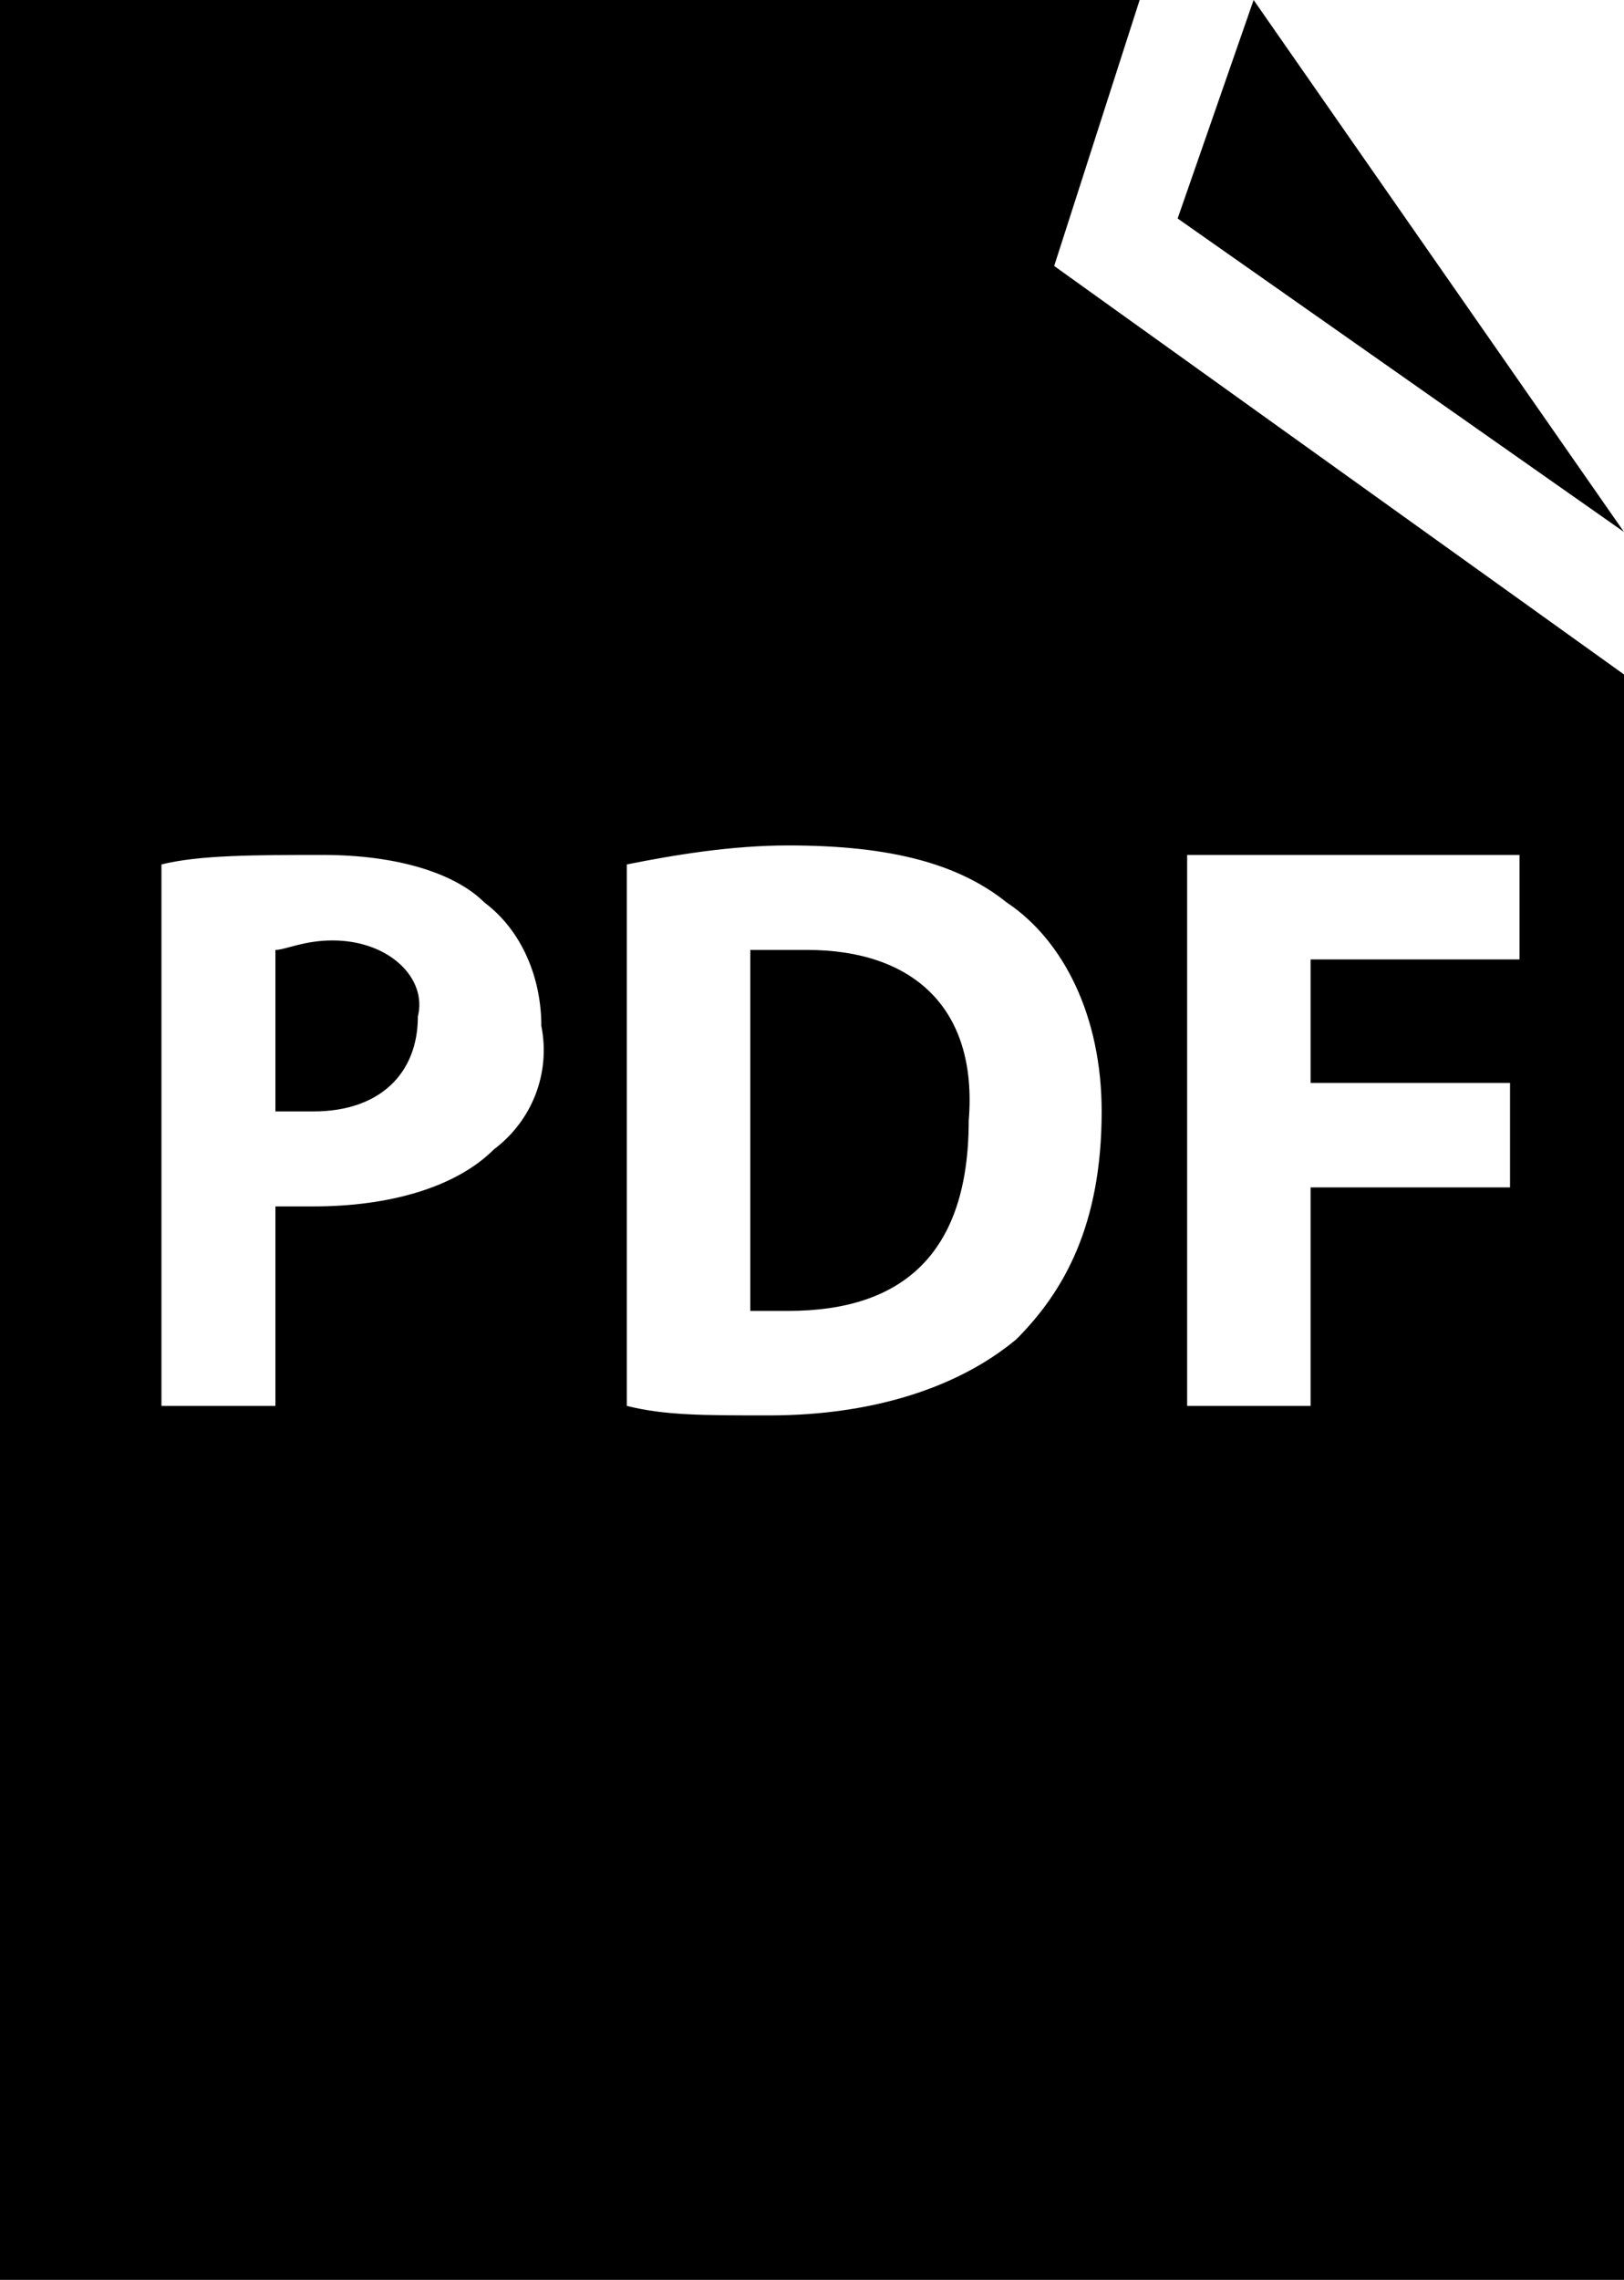 <?xml version="1.0" encoding="utf-8"?>
<!-- Generator: Adobe Illustrator 18.1.1, SVG Export Plug-In . SVG Version: 6.00 Build 0)  -->
<svg version="1.1" id="Ebene_1" xmlns="http://www.w3.org/2000/svg" xmlns:xlink="http://www.w3.org/1999/xlink" x="0px" y="0px"
	 viewBox="0 0 17.1 24" enable-background="new 0 0 17.1 24" xml:space="preserve">
<g>
	<g>
		<g>
			<path d="M8.5,10C8.2,10,8,10,7.9,10v3.8c0.1,0,0.3,0,0.4,0c1.2,0,1.9-0.6,1.9-2C10.3,10.6,9.6,10,8.5,10z M3.5,9.9
				C3.2,9.9,3,10,2.9,10v1.7c0.1,0,0.2,0,0.4,0c0.7,0,1.1-0.4,1.1-1C4.5,10.3,4.1,9.9,3.5,9.9z M11.1,2.8L12,0H0v24h17.1V7.1
				L11.1,2.8z M5.2,12.1c-0.4,0.4-1.1,0.6-1.9,0.6c-0.2,0-0.3,0-0.4,0v2.1H1.7V9.1c0.4-0.1,1-0.1,1.7-0.1c0.8,0,1.4,0.2,1.7,0.5
				c0.4,0.3,0.6,0.8,0.6,1.3C5.8,11.3,5.6,11.8,5.2,12.1z M10.7,14.1c-0.6,0.5-1.5,0.8-2.6,0.8c-0.7,0-1.1,0-1.5-0.1V9.1
				C7.1,9,7.7,8.9,8.3,8.9c1.1,0,1.8,0.2,2.3,0.6c0.6,0.4,1,1.2,1,2.2C11.6,12.9,11.2,13.6,10.7,14.1z M16,10.1h-2.2v1.3h2.1v1.1
				h-2.1v2.3h-1.3V9H16V10.1z M13.2,0l-0.8,2.3l4.7,3.3L13.2,0z"/>
		</g>
	</g>
</g>
</svg>
